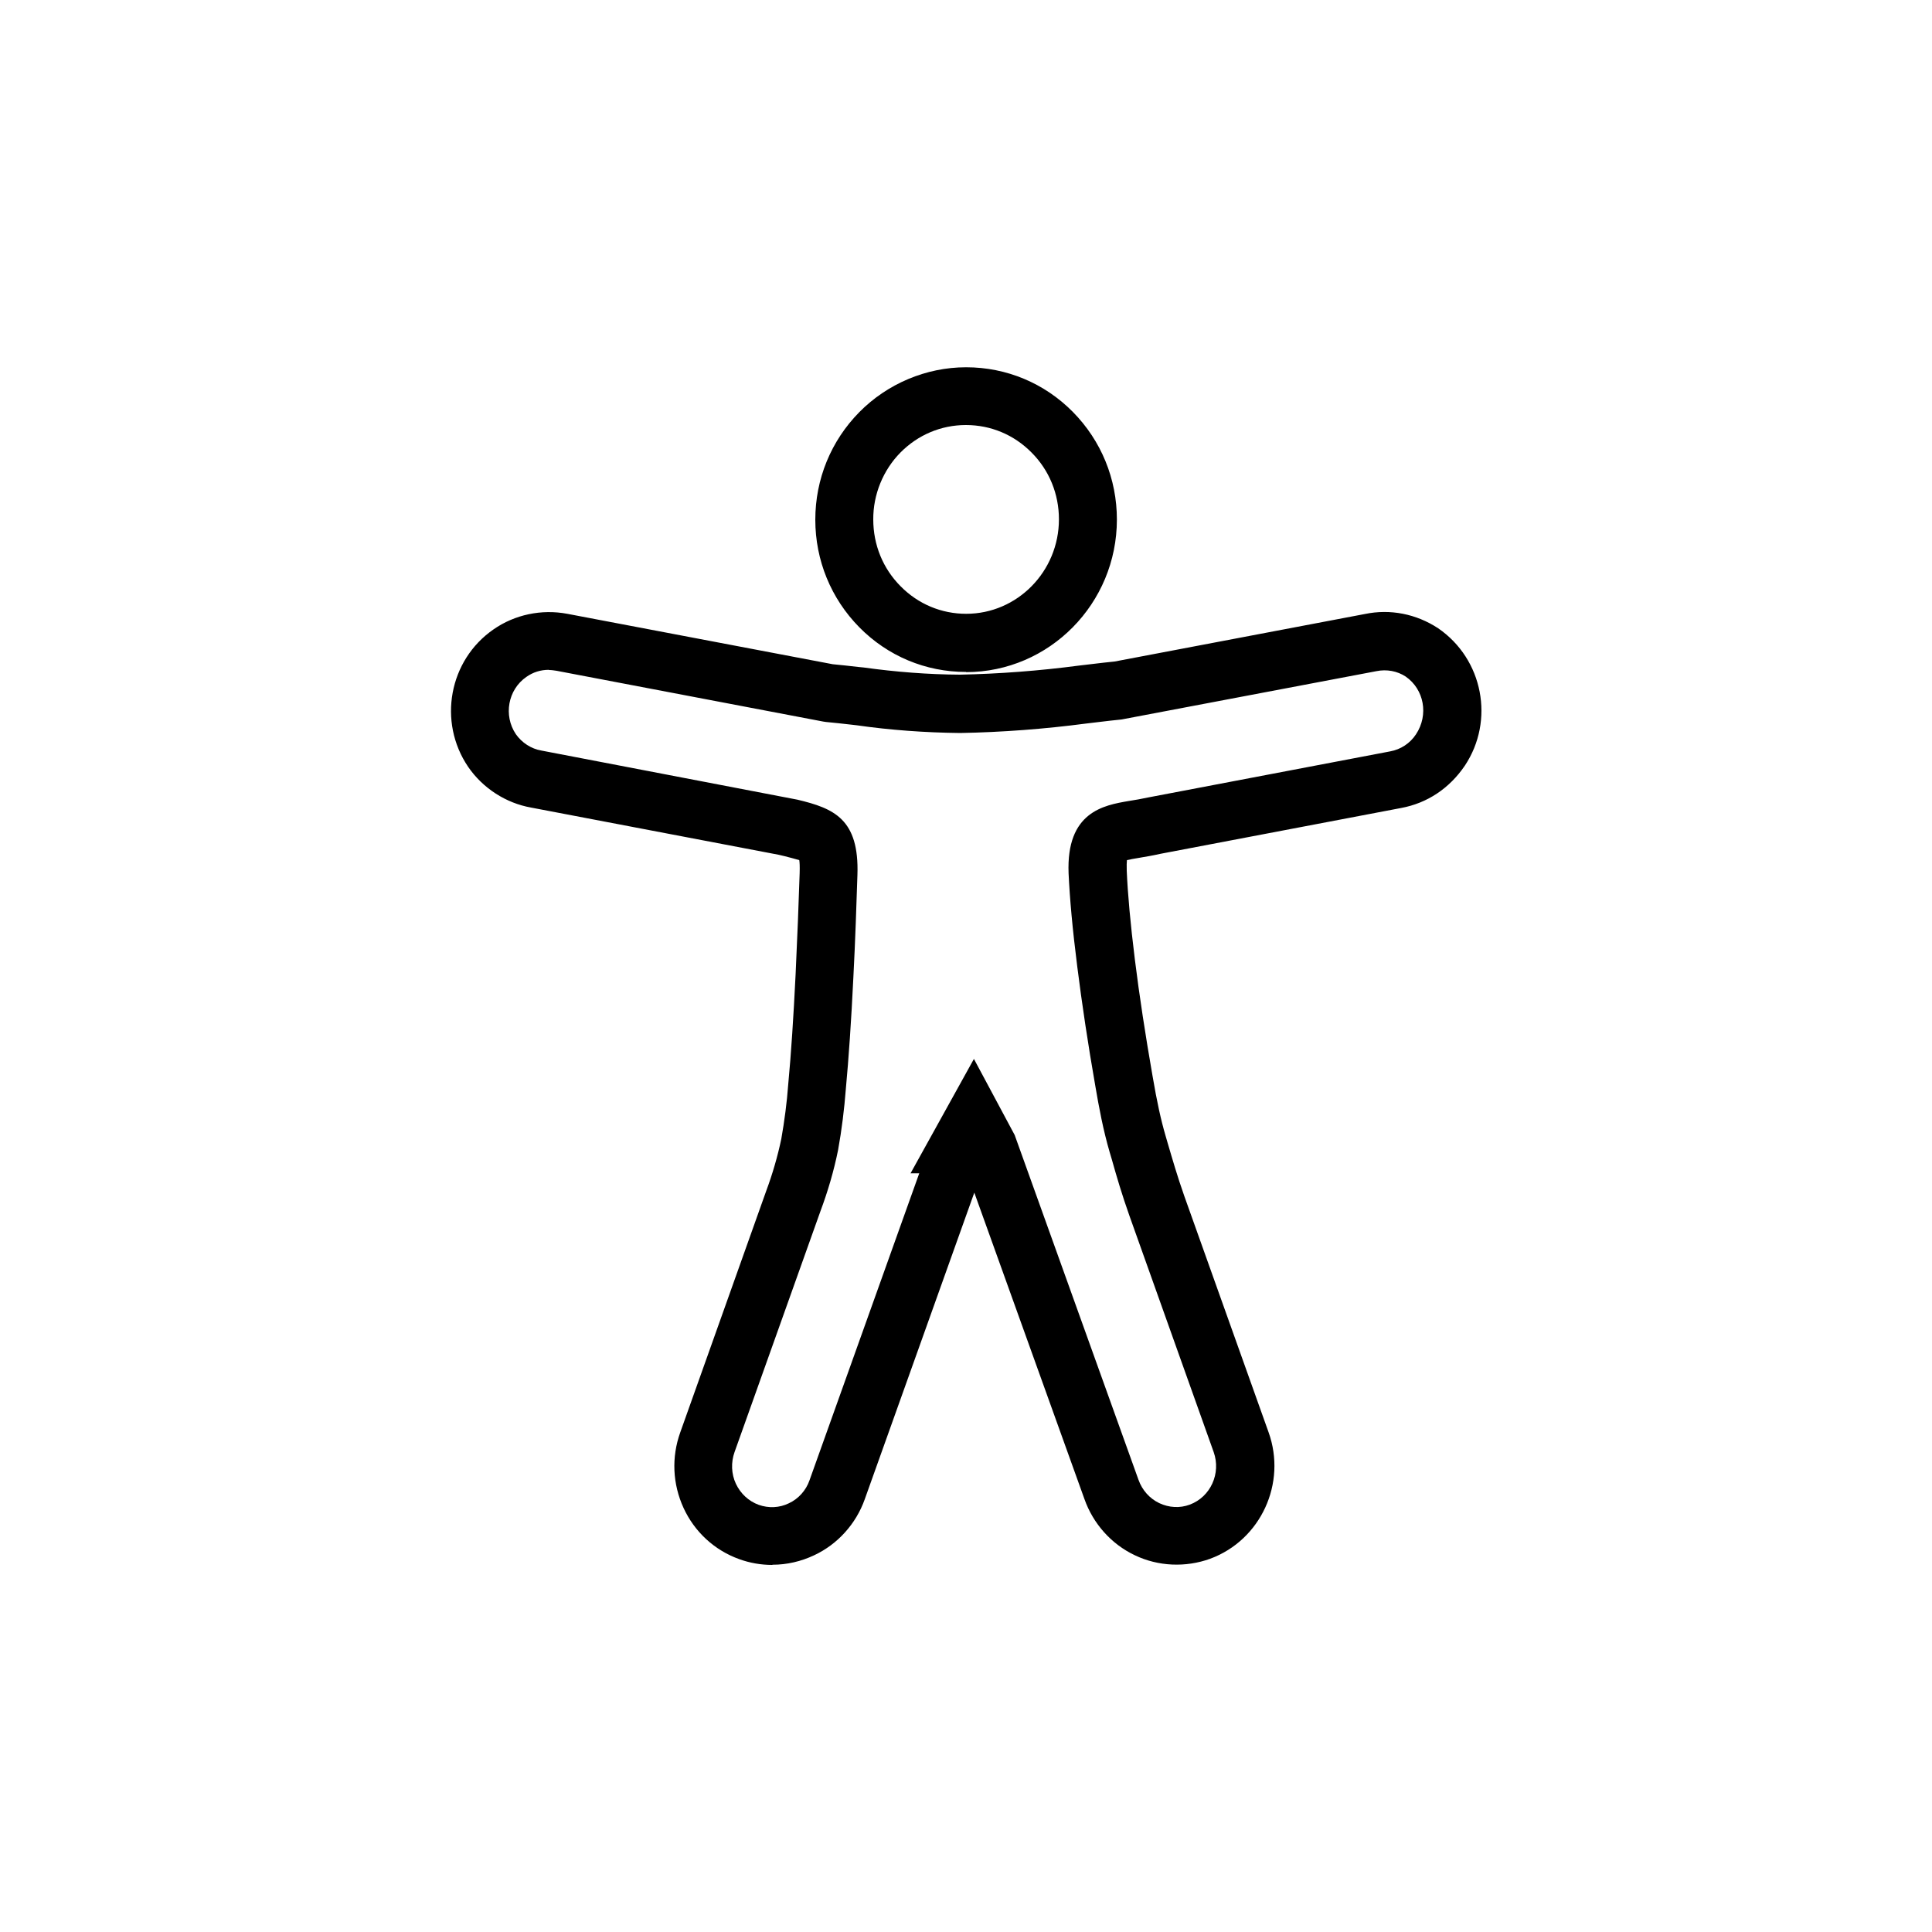 <?xml version="1.0" encoding="UTF-8"?>
<svg id="Layer_1" data-name="Layer 1" xmlns="http://www.w3.org/2000/svg" viewBox="0 0 100 100">
  <path d="M39.97,81c-.58,0-1.16-.1-1.71-.3-1.28-.46-2.31-1.41-2.88-2.65-.57-1.24-.63-2.63-.17-3.91l4.45-12.5c.33-.89.59-1.79.78-2.69.16-.91.29-1.88.36-2.84.15-1.6.27-3.45.38-5.67.09-1.89.16-3.73.21-5.25.01-.35,0-.56-.02-.67-.19-.06-.51-.14-.78-.21l-.3-.07-12.8-2.44c-1.3-.23-2.5-1-3.26-2.11-1.58-2.33-.99-5.52,1.31-7.11,1.1-.77,2.49-1.06,3.82-.81l13.74,2.61c.44.04.87.09,1.31.14l.3.03c1.66.23,3.32.36,4.97.37,2.03-.04,4.12-.2,6.17-.47l.68-.08c.39-.05.78-.09,1.16-.13l12.96-2.46c1.3-.27,2.65-.01,3.79.74,2.33,1.6,2.93,4.78,1.38,7.11-.8,1.18-1.95,1.94-3.29,2.19l-12.45,2.37c-.4.09-.81.16-1.17.22-.18.03-.42.07-.58.11-.01.11-.02.28-.01.55.05,1.19.19,2.74.42,4.59.23,1.86.55,3.94.91,6,.24,1.41.44,2.31.68,3.13l.11.38c.25.85.5,1.72.86,2.74l4.36,12.22c.95,2.64-.4,5.58-3.02,6.55-1.27.46-2.69.4-3.9-.18-1.21-.57-2.16-1.63-2.61-2.91l-5.7-15.86-5.67,15.87c-.45,1.27-1.4,2.33-2.62,2.9-.68.32-1.41.49-2.15.49ZM28.4,34.67c-.41,0-.81.12-1.16.37-.95.66-1.19,1.99-.54,2.96.31.44.79.76,1.33.85l13.24,2.54c1.89.45,3.21,1,3.11,3.9-.05,1.53-.11,3.38-.21,5.3-.11,2.27-.24,4.16-.39,5.78-.08,1.03-.21,2.1-.4,3.15-.22,1.09-.53,2.14-.91,3.16l-4.45,12.48c-.19.53-.17,1.13.07,1.64.24.51.66.9,1.18,1.09.51.18,1.07.16,1.56-.08.5-.23.89-.67,1.07-1.19l5.68-15.89h-.45l3.28-5.92,2.11,3.94,6.41,17.85c.19.53.57.96,1.07,1.2.51.24,1.07.27,1.58.08,1.08-.4,1.63-1.62,1.24-2.72l-4.36-12.23c-.39-1.1-.66-2.02-.91-2.91l-.11-.37c-.34-1.16-.56-2.34-.75-3.46-.37-2.11-.69-4.24-.93-6.15-.25-1.96-.39-3.54-.45-4.83-.13-3.19,1.82-3.53,3.11-3.75.33-.05.66-.11,1.04-.19l12.5-2.38c.54-.1,1.02-.41,1.33-.88.67-1.01.42-2.33-.53-2.99-.44-.29-.99-.39-1.52-.28l-13.19,2.5c-.38.04-.77.08-1.16.13l-.67.08c-2.13.28-4.34.45-6.52.49-1.82-.02-3.61-.15-5.36-.4l-.26-.03c-.45-.05-.88-.1-1.32-.14l-.14-.02-13.81-2.63c-.13-.02-.26-.04-.38-.04ZM50,34.78c-2.09,0-4.05-.82-5.52-2.31-1.47-1.49-2.28-3.47-2.28-5.57,0-2.1.81-4.08,2.28-5.57,1.45-1.47,3.46-2.32,5.52-2.32h.01c2.08,0,4.05.82,5.52,2.31,1.47,1.49,2.28,3.47,2.28,5.57,0,4.35-3.49,7.89-7.8,7.9h0ZM49.99,22c-1.28,0-2.48.51-3.38,1.42-.9.91-1.42,2.18-1.41,3.47,0,1.31.5,2.54,1.42,3.46.91.92,2.11,1.42,3.39,1.42h0c2.65,0,4.8-2.2,4.8-4.89,0-1.31-.5-2.54-1.42-3.46-.91-.92-2.11-1.42-3.39-1.42h-.01Z"/>
</svg>